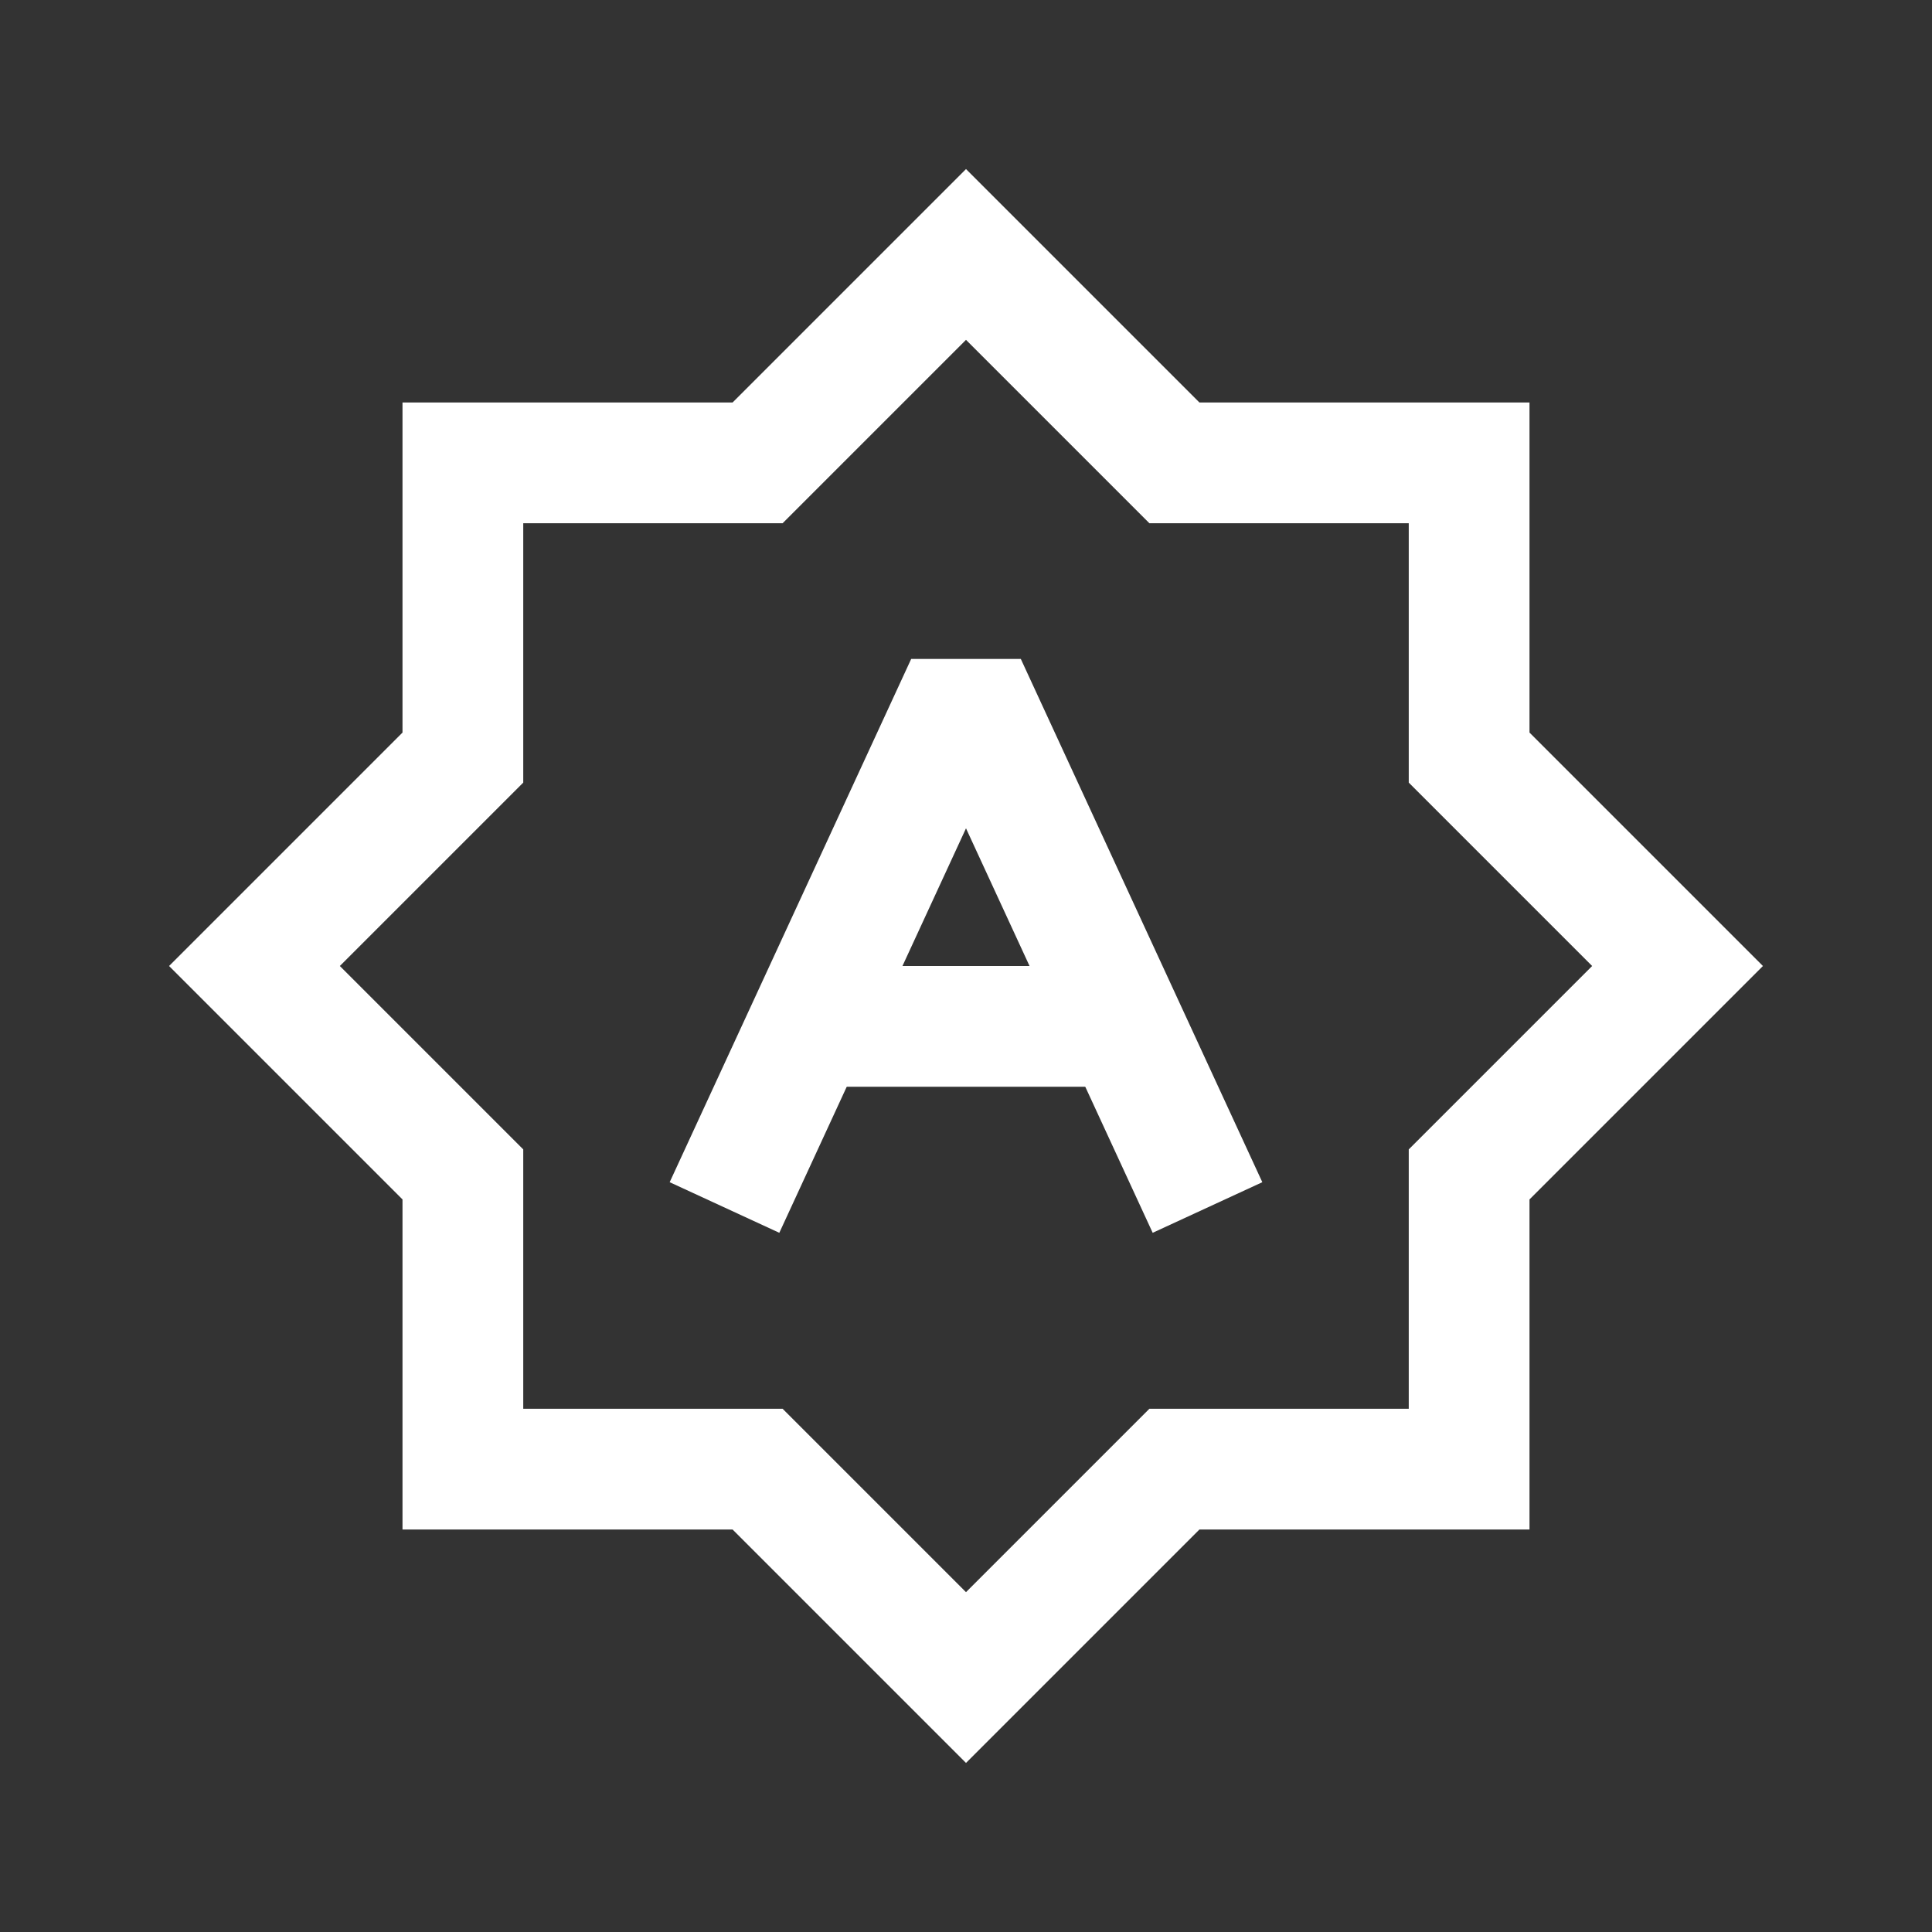 <svg width="48" height="48" viewBox="0 0 48 48" fill="none" xmlns="http://www.w3.org/2000/svg">
<rect x="0" y="0" width="48" height="48" fill="#333333" stroke="none"/>
<path d="M29.178 11.5L24 6.322L18.822 11.5H11.5V18.822L6.322 24L11.5 29.178V36.5H18.822L24 41.678L29.178 36.5H36.5V29.178L41.678 24L36.5 18.822V11.5H29.178Z" stroke="white" stroke-width="3"/>
<path d="M18 30L24 17L30 30" stroke="white" stroke-width="3" stroke-linejoin="bevel"/>
<path d="M20.077 25.5H27.923" stroke="white" stroke-width="3" stroke-linejoin="bevel"/>
</svg>

